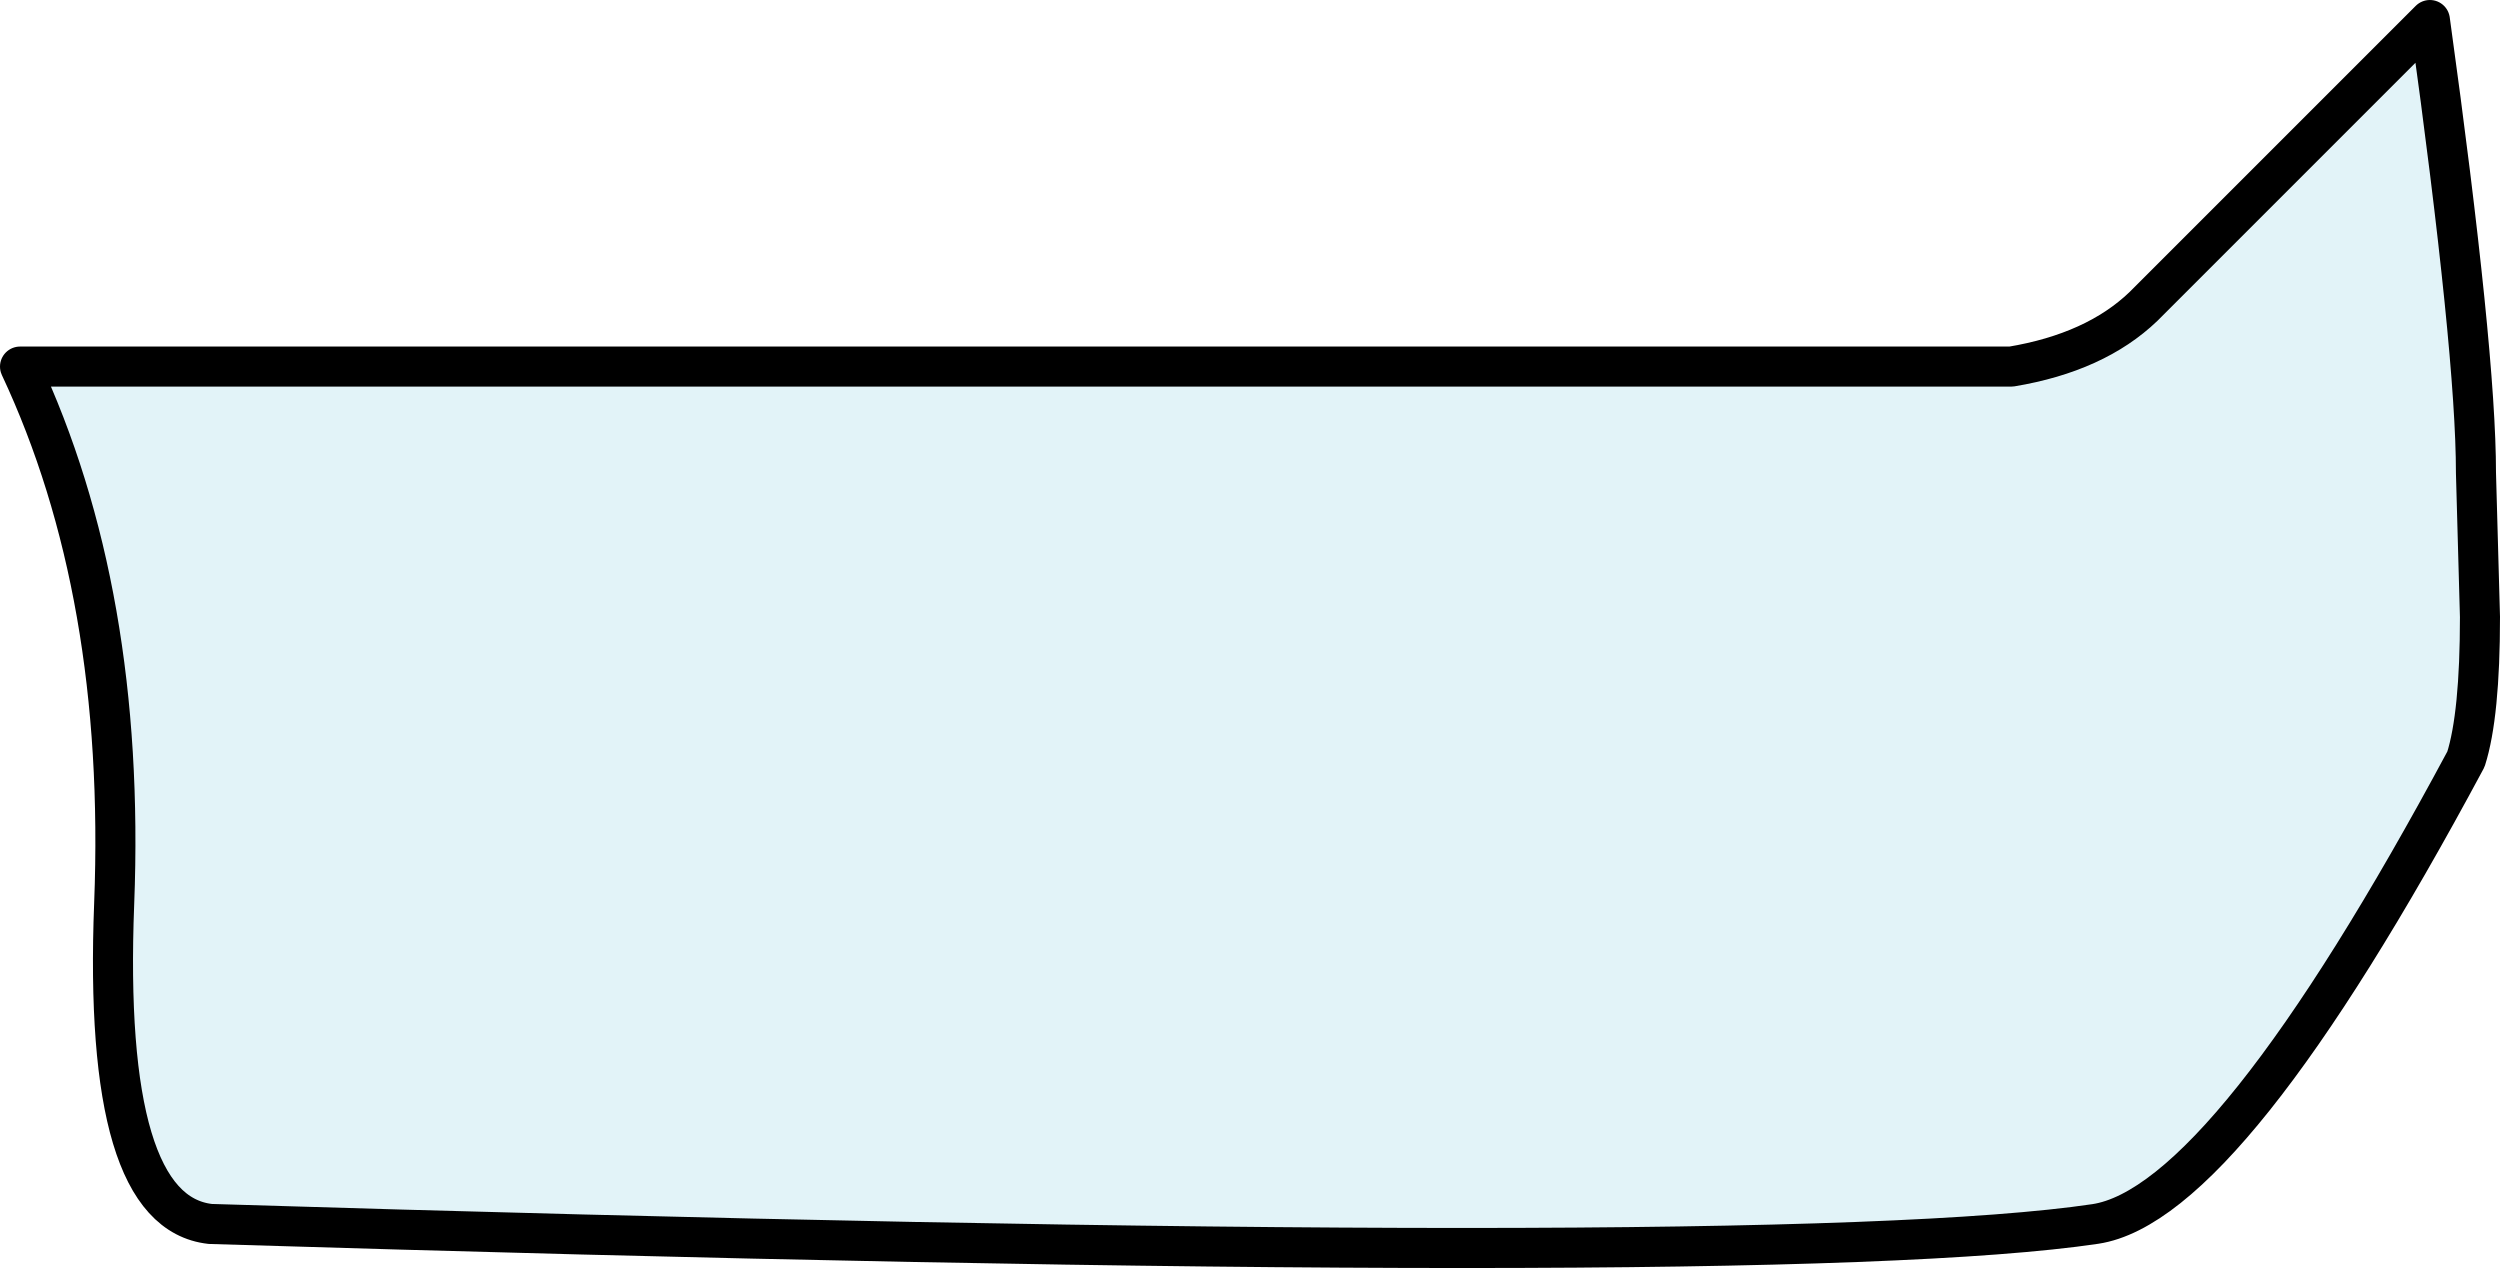 <?xml version="1.0" encoding="UTF-8" standalone="no"?>
<svg xmlns:xlink="http://www.w3.org/1999/xlink" height="31.65px" width="62.4px" xmlns="http://www.w3.org/2000/svg">
  <g transform="matrix(1.0, 0.0, 0.0, 1.0, 32.85, -37.7)">
    <path d="M17.35 46.85 Q19.45 46.5 20.65 45.35 L27.8 38.2 Q28.95 46.5 28.95 49.5 L29.05 53.1 Q29.05 55.55 28.7 56.65 22.75 67.75 19.45 68.25 11.4 69.45 -27.6 68.25 -30.3 67.95 -30.0 60.25 -29.7 52.5 -32.35 46.85 L17.35 46.85" fill="#bae3ef" fill-opacity="0.412" fill-rule="evenodd" stroke="none"/>
    <path d="M17.35 46.85 Q19.45 46.5 20.65 45.35 L27.8 38.2 Q28.95 46.5 28.95 49.5 L29.05 53.1 Q29.05 55.55 28.7 56.65 22.75 67.75 19.45 68.25 11.4 69.45 -27.6 68.25 -30.3 67.95 -30.0 60.25 -29.7 52.5 -32.35 46.85 L17.35 46.85 Z" fill="none" stroke="#000000" stroke-linecap="round" stroke-linejoin="round" stroke-width="1.0"/>
  </g>
</svg>
